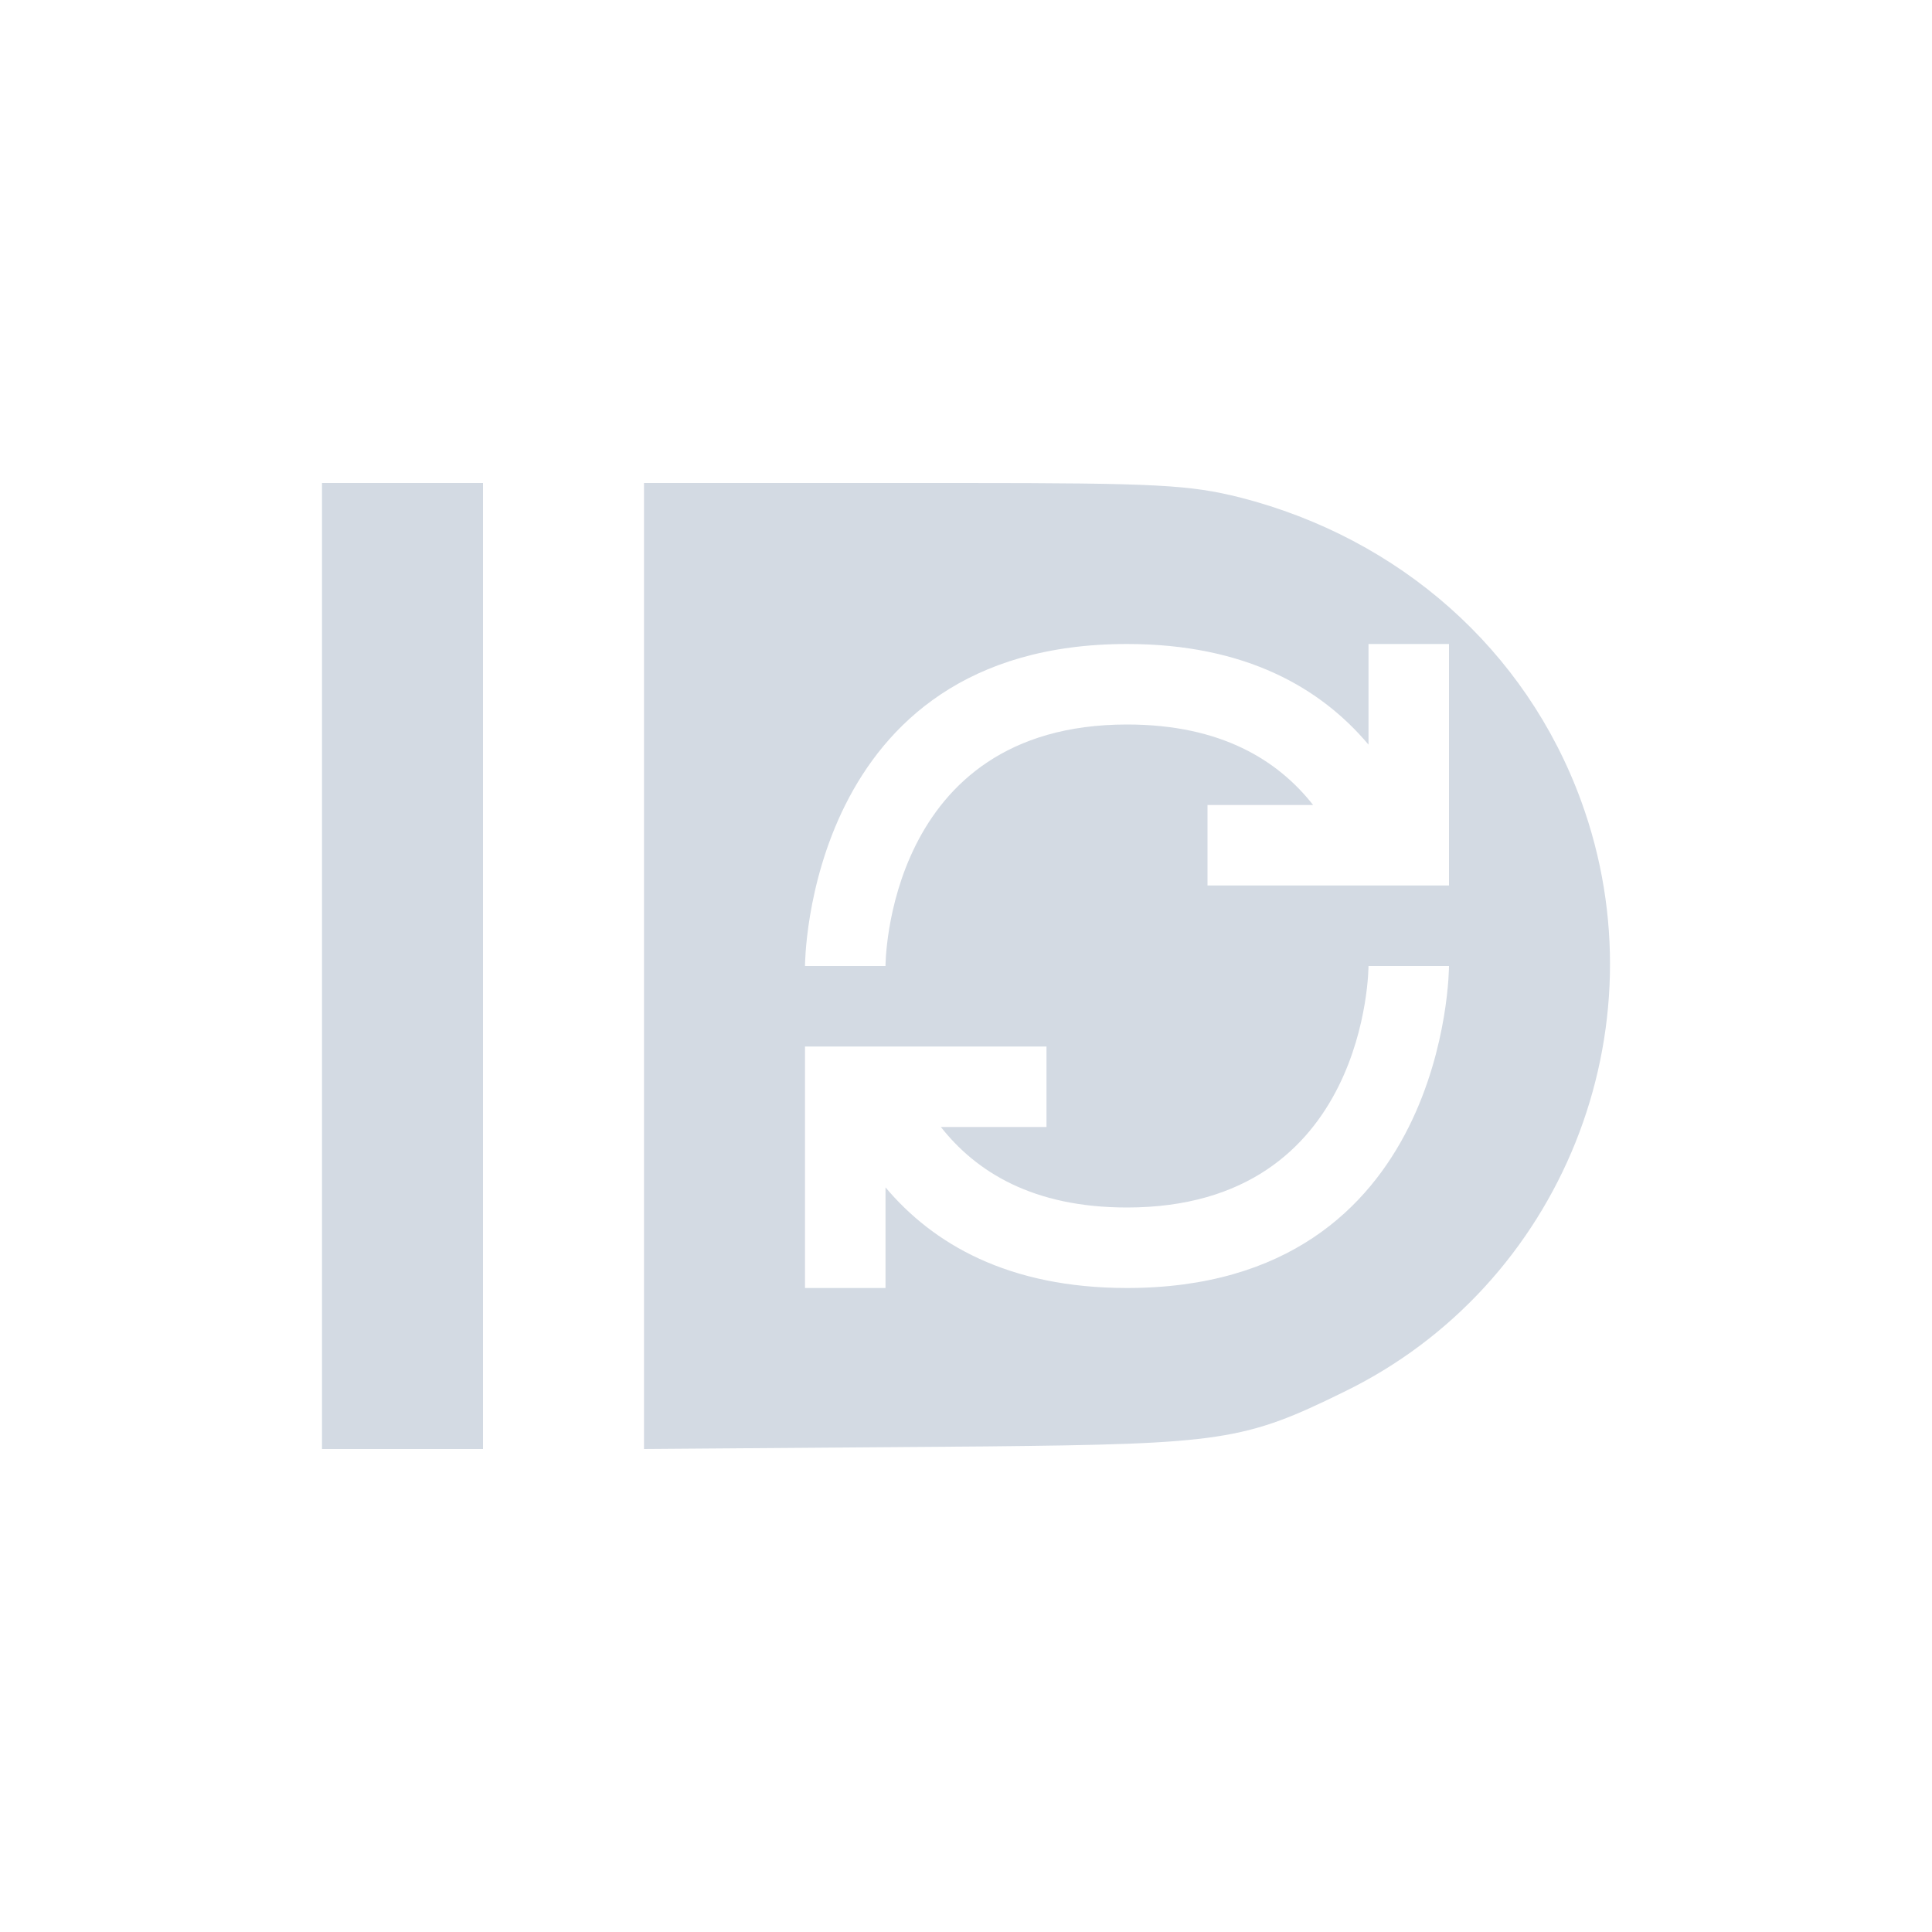 <svg xmlns="http://www.w3.org/2000/svg" width="12pt" height="12pt" version="1.1" viewBox="0 0 12 12">
 <g>
  <path style="fill:rgb(82.745%,85.49%,89.02%)" d="M 2 3 L 2 9 L 3 9 L 3 3 Z M 4 3 L 4 9 L 6.125 8.984 C 7.59 8.969 7.73 8.949 8.348 8.645 C 9.699 7.988 10.34 6.395 9.82 4.973 C 9.477 4.035 8.695 3.344 7.703 3.09 C 7.391 3.012 7.191 3 5.977 3 Z M 7 4 C 7.742 4 8.207 4.277 8.5 4.625 L 8.5 4 L 9 4 L 9 5.5 L 7.5 5.5 L 7.5 5 L 8.156 5 C 7.938 4.723 7.586 4.5 7 4.5 C 5.5 4.5 5.5 6 5.5 6 L 5 6 C 5 6 5 4 7 4 Z M 8.5 6 L 9 6 C 9 6 9 8 7 8 C 6.258 8 5.793 7.723 5.5 7.375 L 5.5 8 L 5 8 L 5 6.5 L 6.5 6.5 L 6.5 7 L 5.844 7 C 6.062 7.277 6.414 7.5 7 7.5 C 8.5 7.5 8.5 6 8.5 6 Z M 8.5 6"/>
 </g>
</svg>
